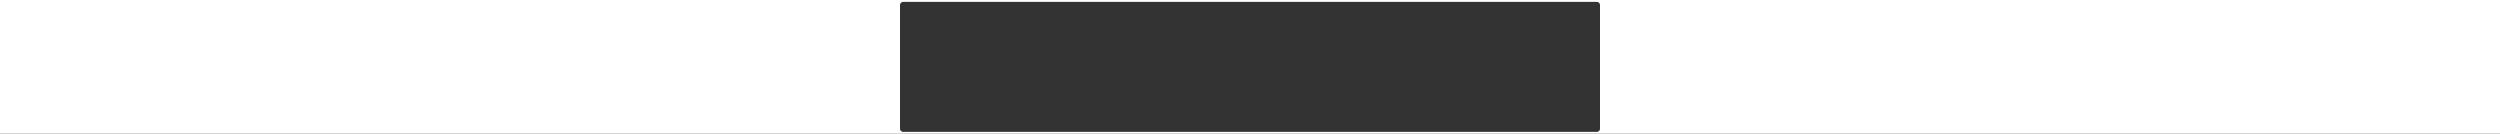 <?xml version="1.0" encoding="UTF-8"?> <svg xmlns="http://www.w3.org/2000/svg" width="4000" height="214" viewBox="0 0 4000 214" fill="none"><rect x="0" y="0" width="4000" height="214" fill="#333333" stroke="none"/><path d="M4000 214H0V0H4000V214ZM1445 3C1442.24 3 1440 5.239 1440 8V206C1440 208.761 1442.24 211 1445 211H2555C2557.76 211 2560 208.761 2560 206V8C2560 5.239 2557.76 3 2555 3H1445Z" fill="white"></path></svg> 